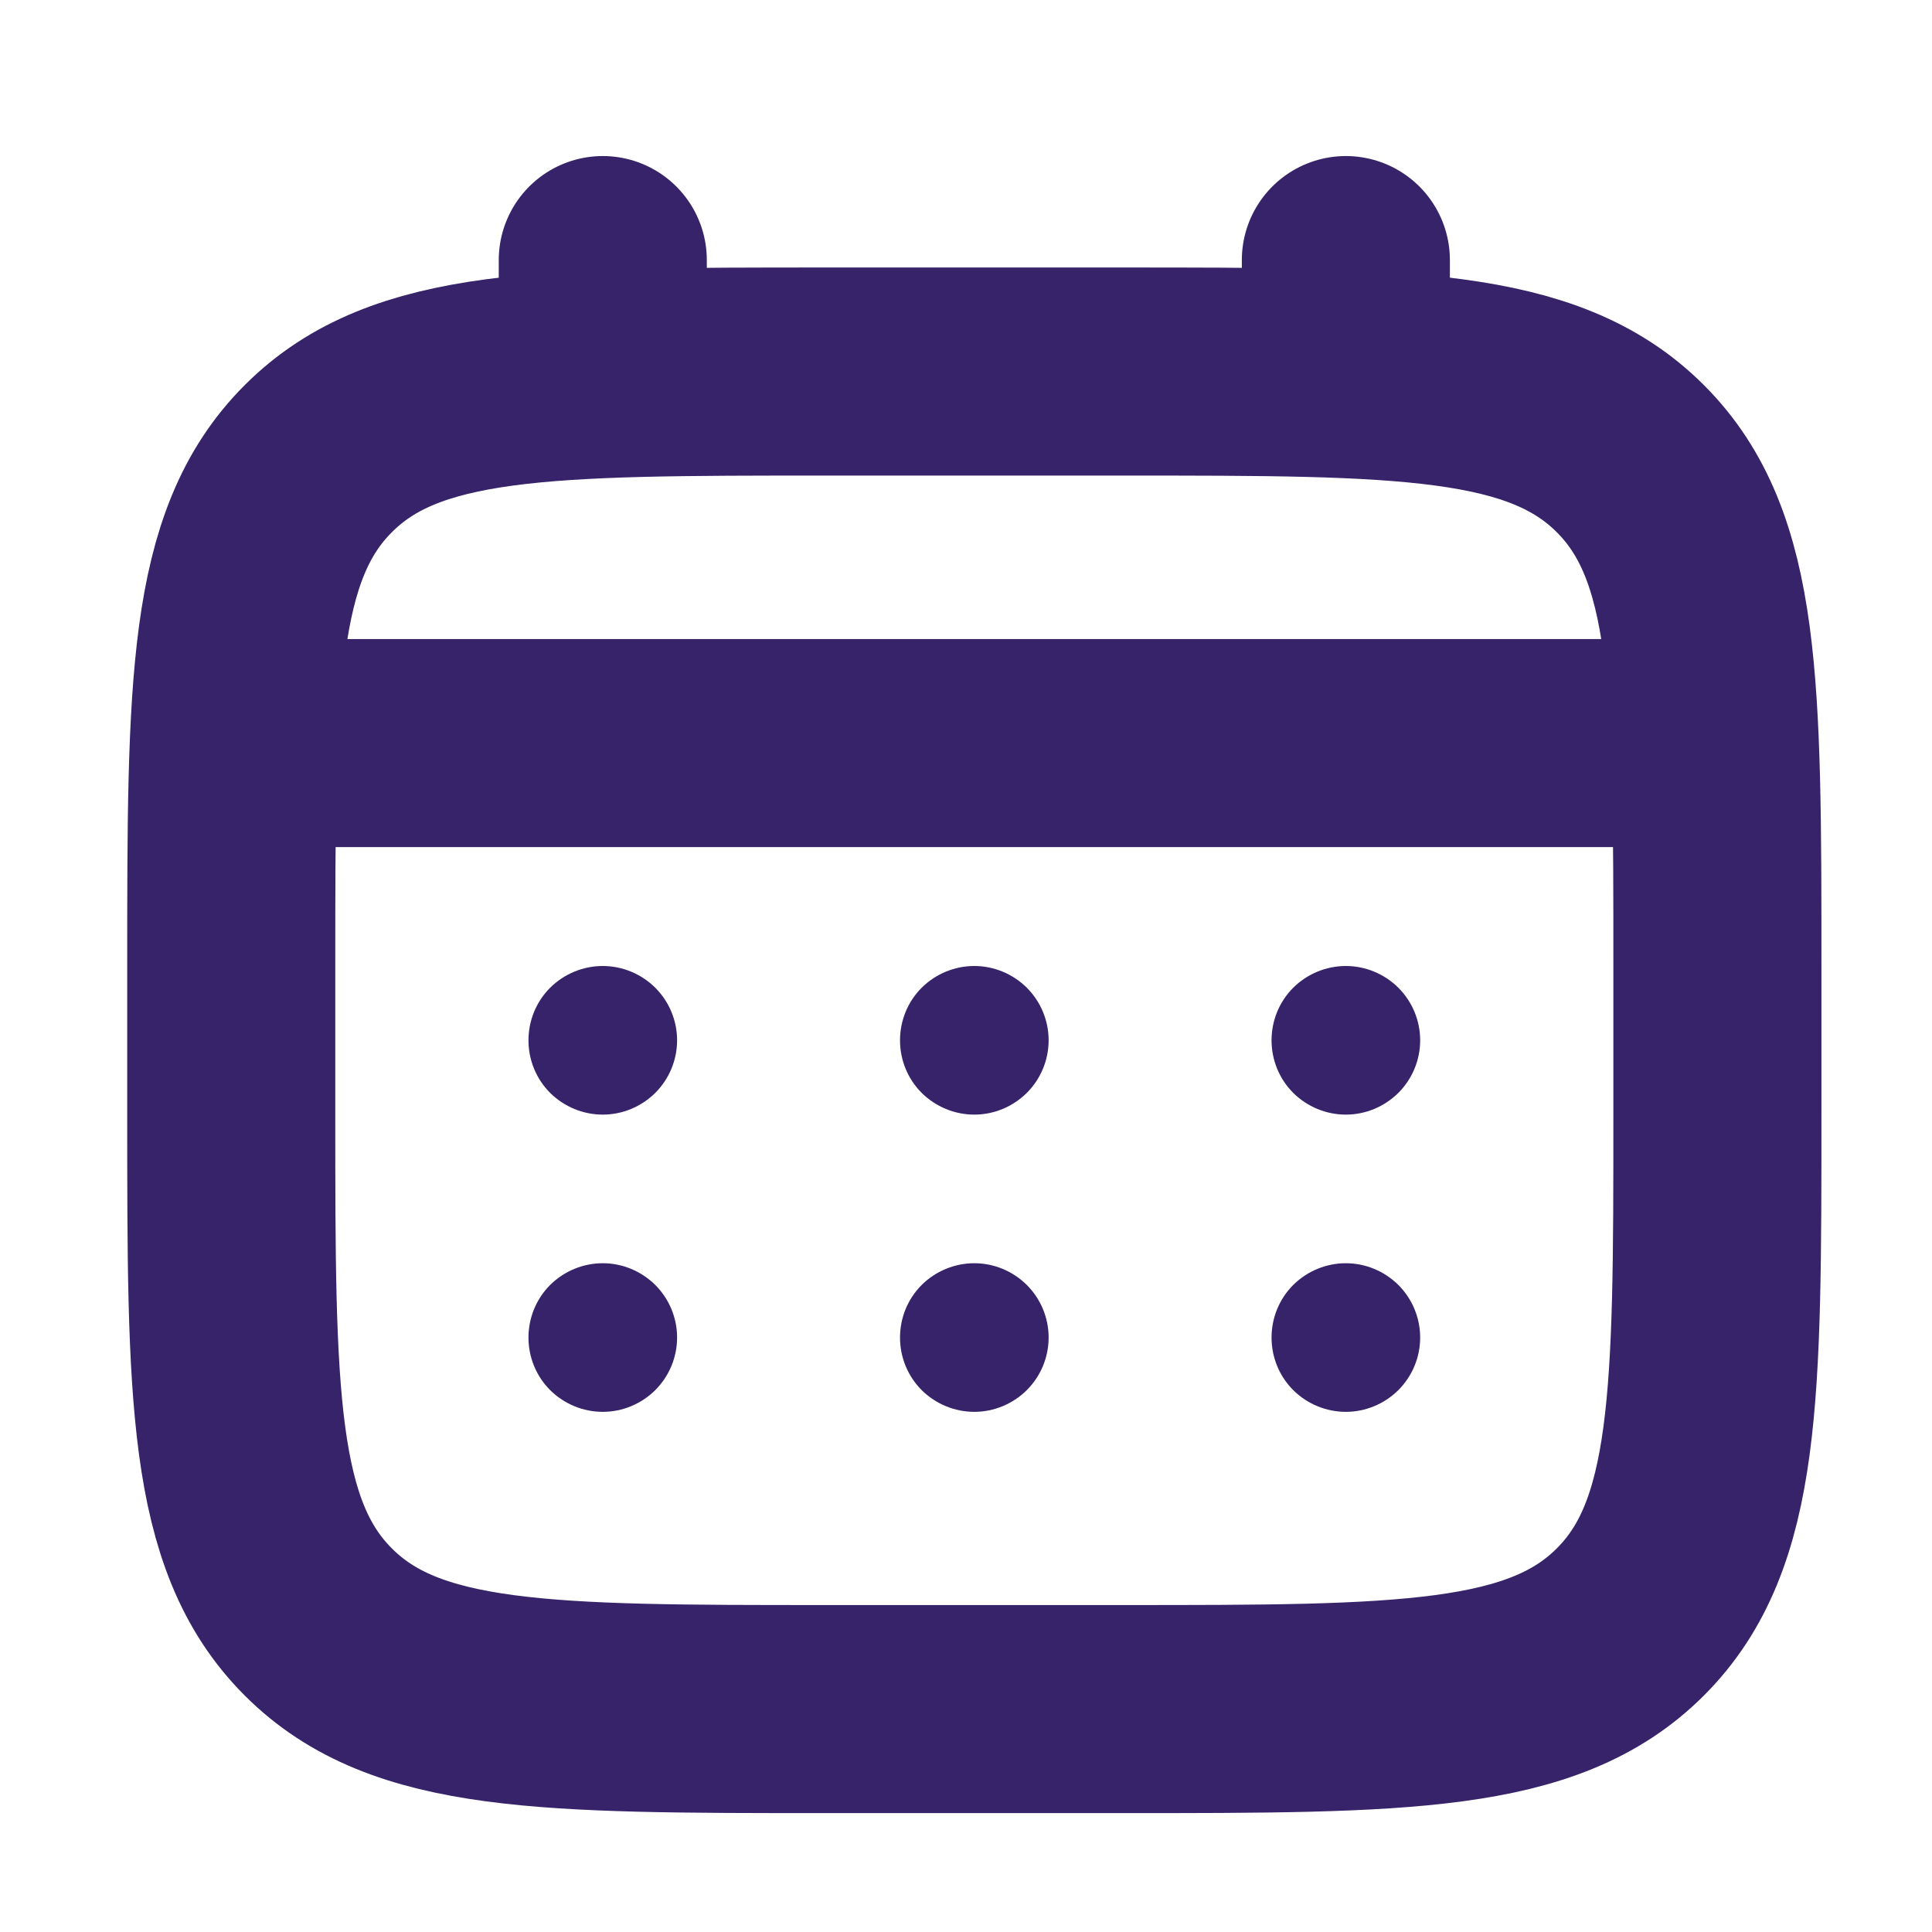 <svg width="13" height="13" viewBox="0 0 13 13" fill="none" xmlns="http://www.w3.org/2000/svg">
<g clip-path="url(#clip0_980_9127)">
<path d="M1.556 6.5C1.556 4.614 1.556 3.671 2.142 3.086C2.727 2.5 3.67 2.5 5.556 2.5H7.556C9.441 2.5 10.384 2.5 10.97 3.086C11.556 3.671 11.556 4.614 11.556 6.5V7.5C11.556 9.386 11.556 10.329 10.97 10.914C10.384 11.5 9.441 11.5 7.556 11.5H5.556C3.67 11.5 2.727 11.5 2.142 10.914C1.556 10.329 1.556 9.386 1.556 7.5V6.5Z" stroke="#36236A" stroke-width="1.4"/>
<path d="M4.056 2.5V1.75M9.056 2.5V1.75M1.806 5H11.306" stroke="#36236A" stroke-width="1.4" stroke-linecap="round"/>
<path d="M9.556 9C9.556 9.133 9.503 9.26 9.409 9.354C9.315 9.447 9.188 9.5 9.056 9.5C8.923 9.5 8.796 9.447 8.702 9.354C8.608 9.26 8.556 9.133 8.556 9C8.556 8.867 8.608 8.74 8.702 8.646C8.796 8.553 8.923 8.5 9.056 8.5C9.188 8.5 9.315 8.553 9.409 8.646C9.503 8.74 9.556 8.867 9.556 9ZM9.556 7C9.556 7.133 9.503 7.26 9.409 7.354C9.315 7.447 9.188 7.5 9.056 7.5C8.923 7.5 8.796 7.447 8.702 7.354C8.608 7.26 8.556 7.133 8.556 7C8.556 6.867 8.608 6.74 8.702 6.646C8.796 6.553 8.923 6.5 9.056 6.5C9.188 6.5 9.315 6.553 9.409 6.646C9.503 6.74 9.556 6.867 9.556 7ZM7.056 9C7.056 9.133 7.003 9.26 6.909 9.354C6.815 9.447 6.688 9.5 6.556 9.5C6.423 9.5 6.296 9.447 6.202 9.354C6.108 9.26 6.056 9.133 6.056 9C6.056 8.867 6.108 8.74 6.202 8.646C6.296 8.553 6.423 8.5 6.556 8.5C6.688 8.5 6.815 8.553 6.909 8.646C7.003 8.74 7.056 8.867 7.056 9ZM7.056 7C7.056 7.133 7.003 7.26 6.909 7.354C6.815 7.447 6.688 7.5 6.556 7.5C6.423 7.5 6.296 7.447 6.202 7.354C6.108 7.26 6.056 7.133 6.056 7C6.056 6.867 6.108 6.74 6.202 6.646C6.296 6.553 6.423 6.5 6.556 6.5C6.688 6.5 6.815 6.553 6.909 6.646C7.003 6.74 7.056 6.867 7.056 7ZM4.556 9C4.556 9.133 4.503 9.26 4.409 9.354C4.315 9.447 4.188 9.5 4.056 9.5C3.923 9.5 3.796 9.447 3.702 9.354C3.608 9.26 3.556 9.133 3.556 9C3.556 8.867 3.608 8.74 3.702 8.646C3.796 8.553 3.923 8.5 4.056 8.5C4.188 8.5 4.315 8.553 4.409 8.646C4.503 8.74 4.556 8.867 4.556 9ZM4.556 7C4.556 7.133 4.503 7.26 4.409 7.354C4.315 7.447 4.188 7.5 4.056 7.5C3.923 7.5 3.796 7.447 3.702 7.354C3.608 7.26 3.556 7.133 3.556 7C3.556 6.867 3.608 6.74 3.702 6.646C3.796 6.553 3.923 6.5 4.056 6.5C4.188 6.5 4.315 6.553 4.409 6.646C4.503 6.74 4.556 6.867 4.556 7Z" fill="#36236A"/>
</g>
<defs>
<clipPath id="clip0_980_9127">
<rect width="12" height="12" fill="white" transform="translate(0.556 0.5)"/>
</clipPath>
</defs>
</svg>
